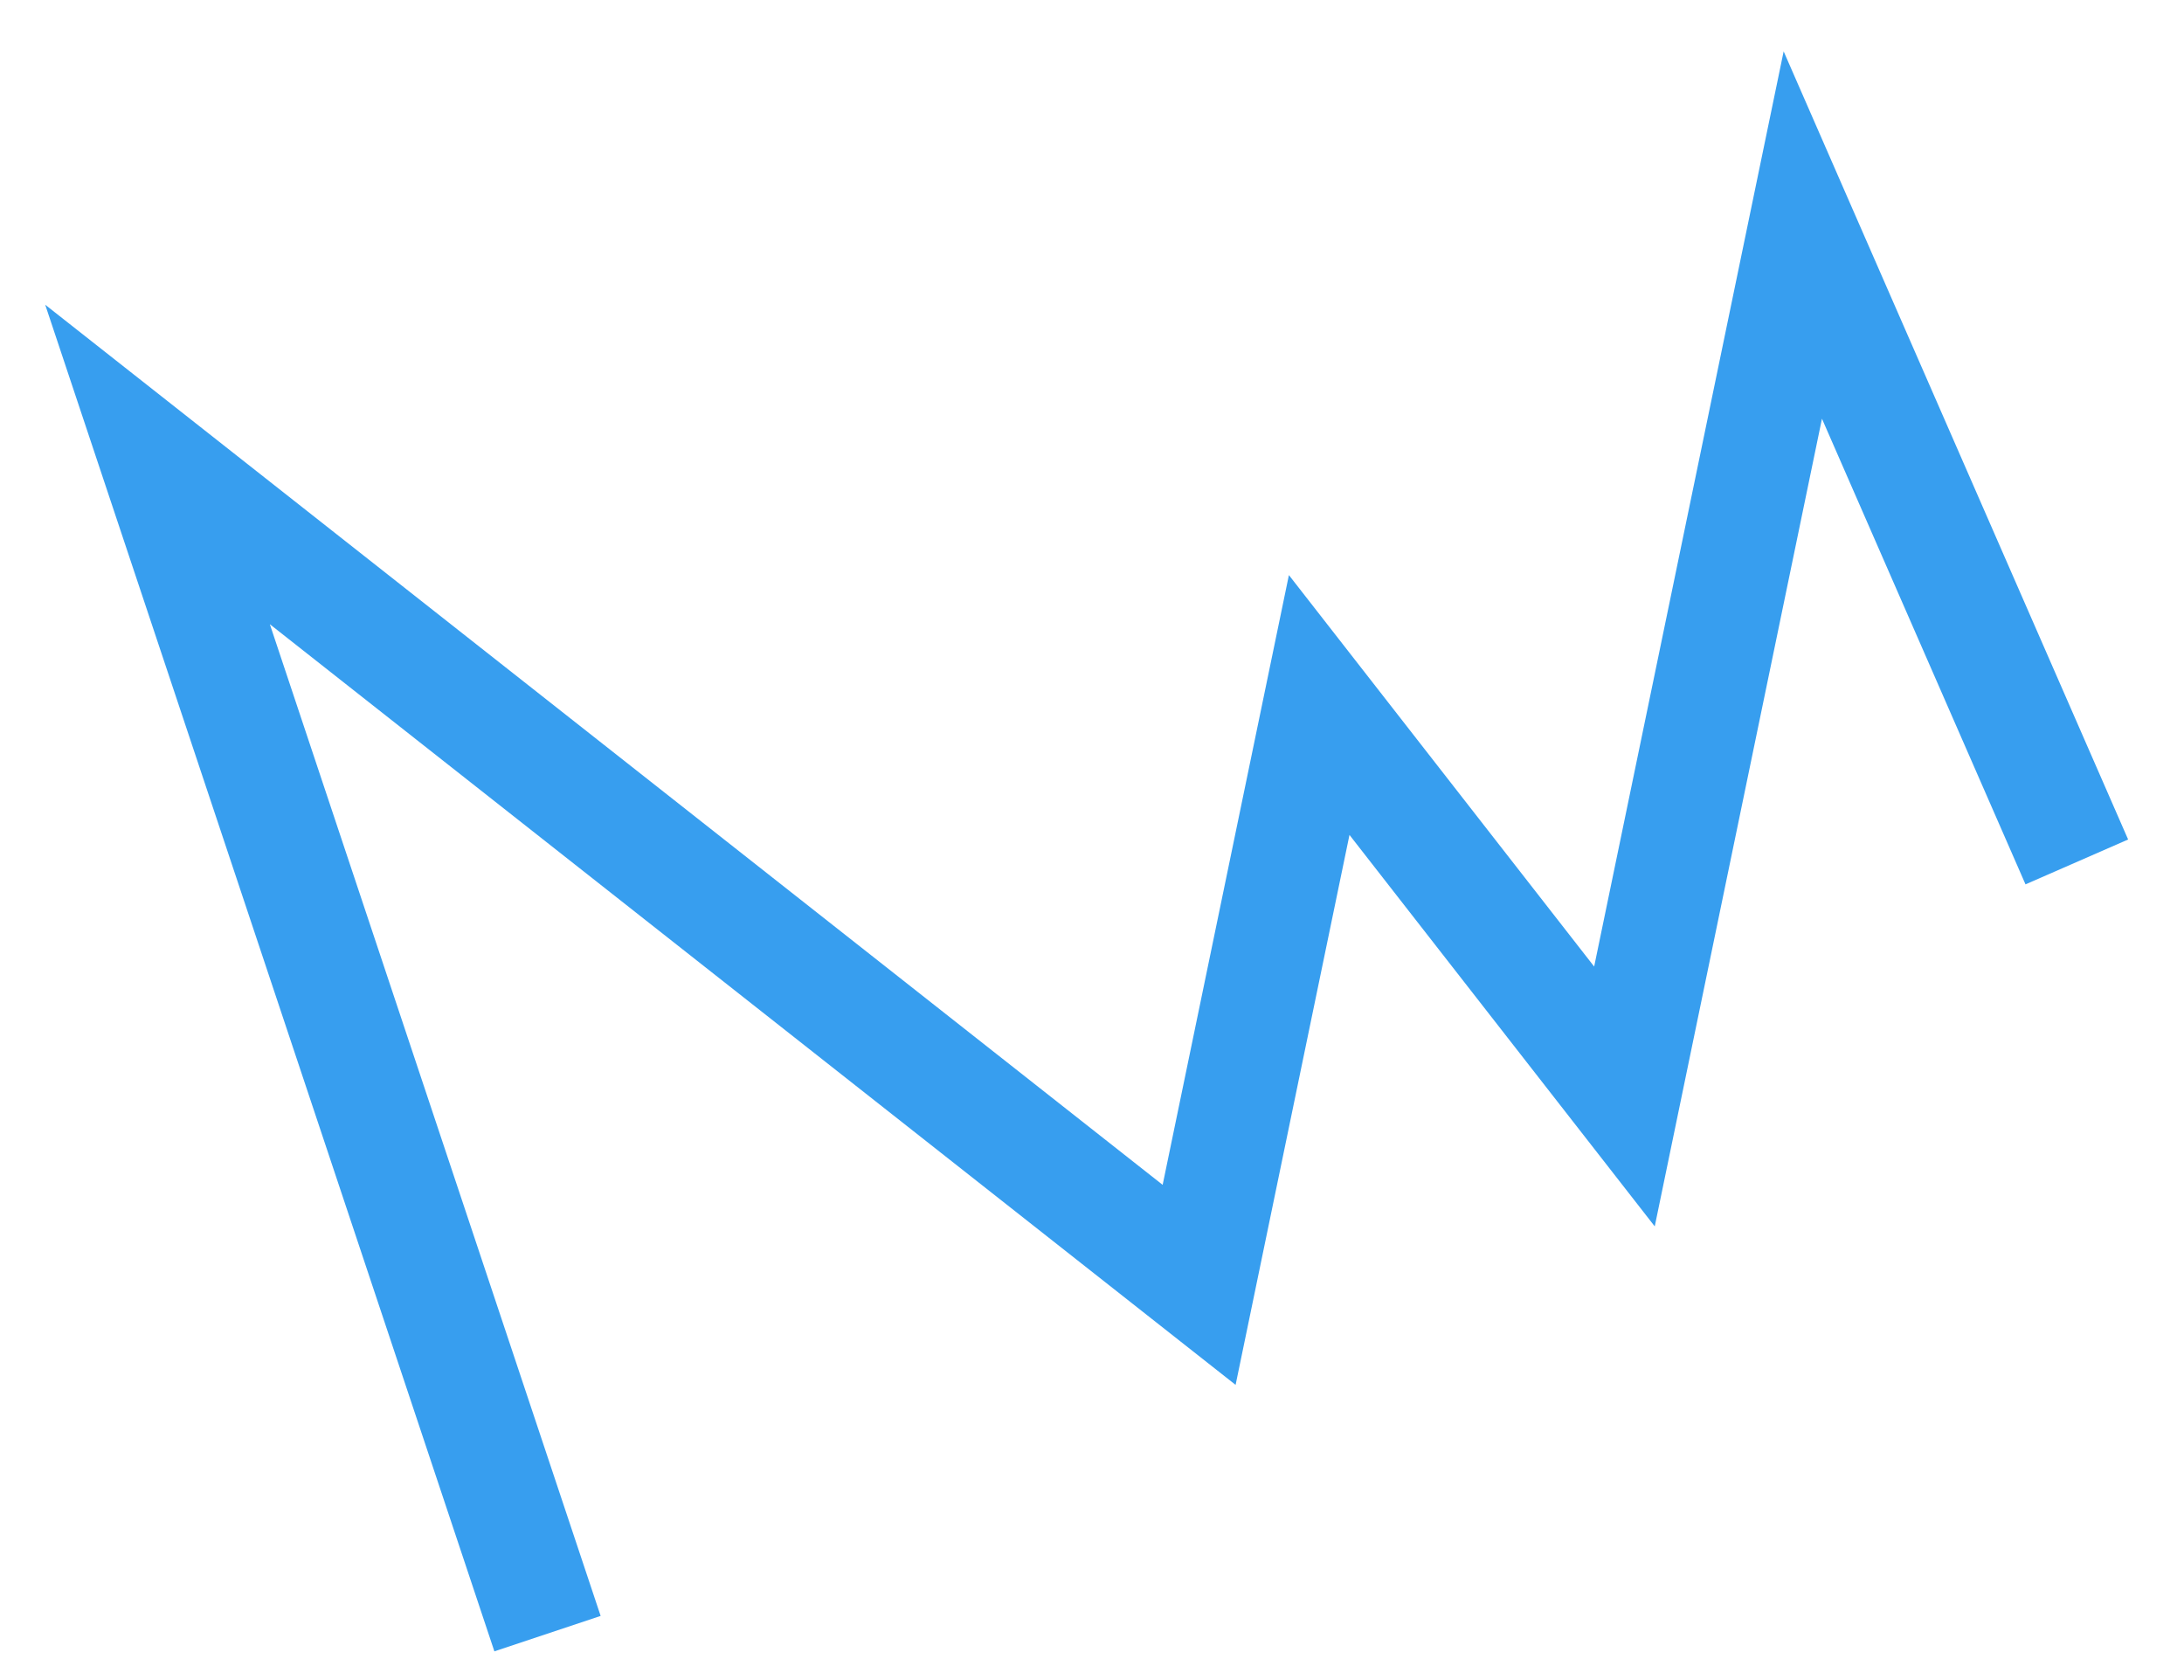 <svg xmlns="http://www.w3.org/2000/svg" width="39" height="30" viewBox="0 0 39 30" fill="none"><path d="M9.777 29.171L2.813 8.294L21.413 22.943L23.557 12.589L29.008 19.579L32.193 4.197L37.086 15.391" stroke="#379EEF" stroke-width="2"></path></svg>